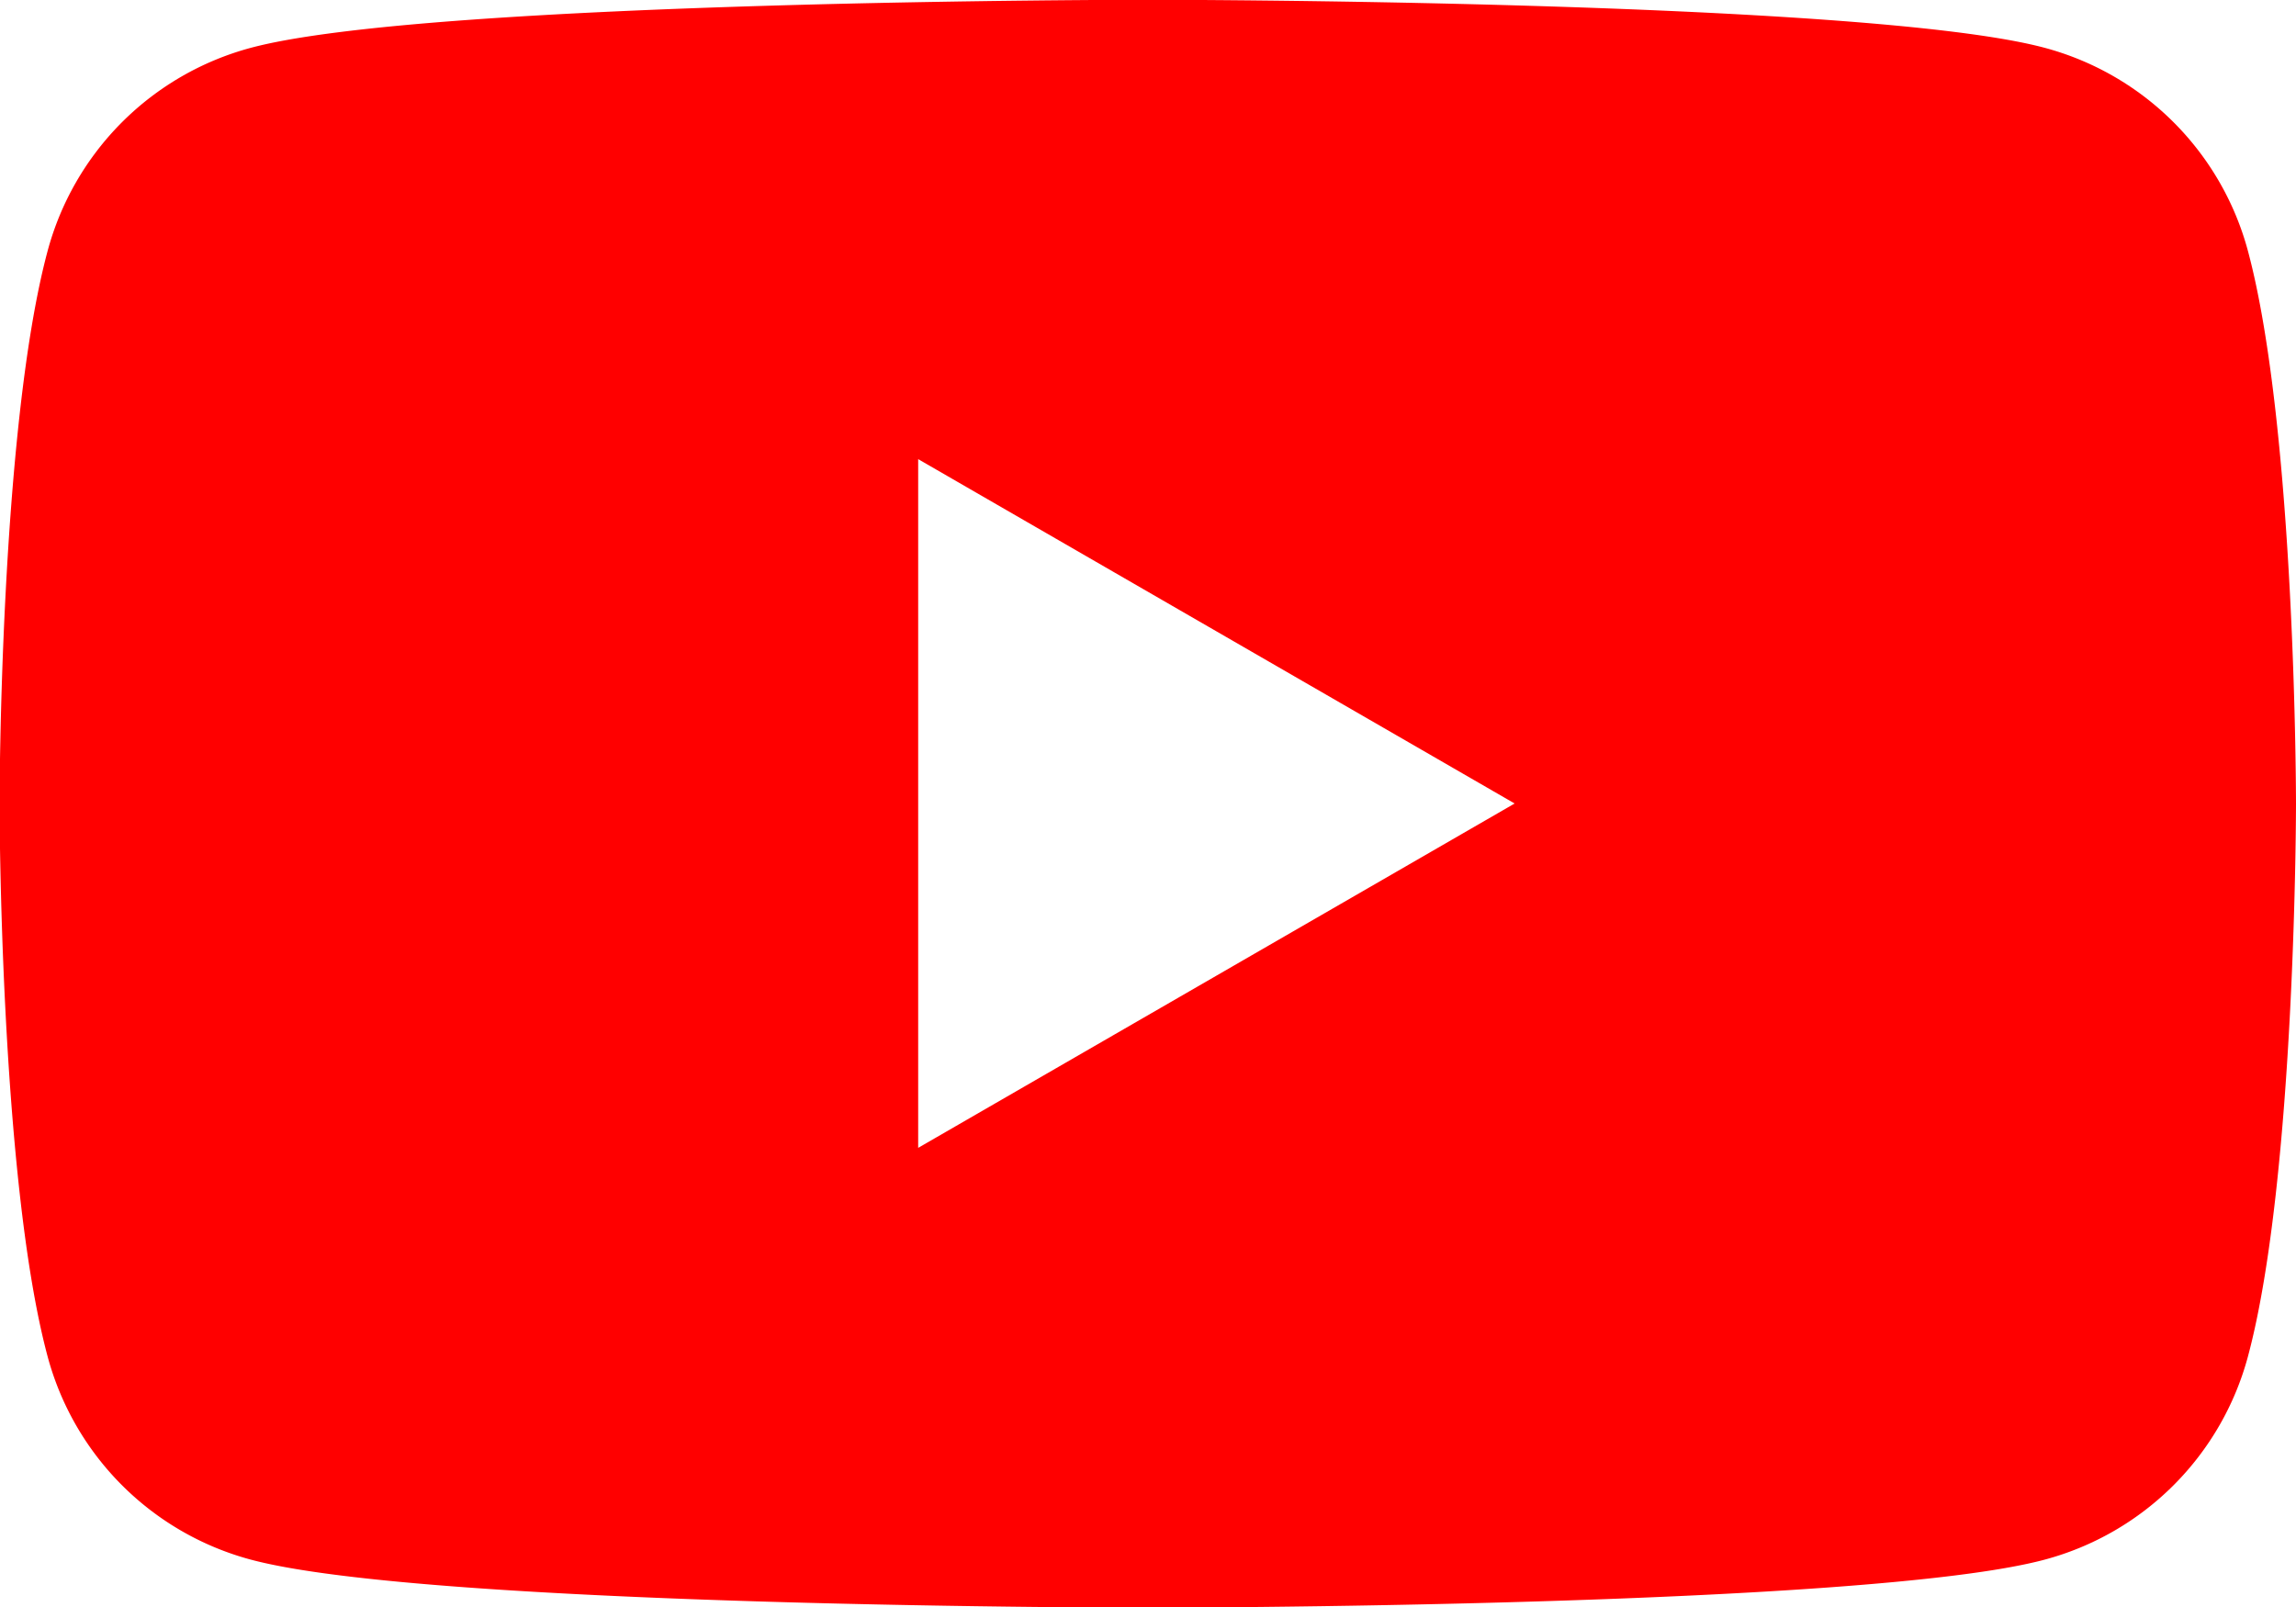<?xml version="1.0" encoding="UTF-8" standalone="no"?>
<!-- Created with Inkscape (http://www.inkscape.org/) -->

<svg
   xmlns:dc="http://purl.org/dc/elements/1.1/"
   xmlns:cc="http://creativecommons.org/ns#"
   xmlns:rdf="http://www.w3.org/1999/02/22-rdf-syntax-ns#"
   xmlns:svg="http://www.w3.org/2000/svg"
   xmlns="http://www.w3.org/2000/svg"
   xmlns:sodipodi="http://sodipodi.sourceforge.net/DTD/sodipodi-0.dtd"
   xmlns:inkscape="http://www.inkscape.org/namespaces/inkscape"
   width="10.22mm"
   height="7.155mm"
   viewBox="0 0 10.22 7.155"
   version="1.1"
   id="svg7322"
   inkscape:version="0.92.1 r15371">
  <defs
     id="defs7316" />
  <sodipodi:namedview
     id="base"
     pagecolor="#ffffff"
     bordercolor="#666666"
     borderopacity="1.0"
     inkscape:pageopacity="0.0"
     inkscape:pageshadow="2"
     inkscape:zoom="0.35"
     inkscape:cx="-499.25743"
     inkscape:cy="-29.335155"
     inkscape:document-units="mm"
     inkscape:current-layer="layer1"
     showgrid="false"
     fit-margin-top="0"
     fit-margin-left="0"
     fit-margin-right="0"
     fit-margin-bottom="0"
     inkscape:window-width="1680"
     inkscape:window-height="990"
     inkscape:window-x="0"
     inkscape:window-y="0"
     inkscape:window-maximized="1" />
  <g
     inkscape:label="Layer 1"
     inkscape:groupmode="layer"
     id="layer1"
     transform="translate(-79.557,-133.916)">
    <path
       style="fill:#ff0000;stroke-width:0.265"
       inkscape:connector-curvature="0"
       d="m 89.563,135.033 a 1.28,1.28 0 0 0 -0.904,-0.904 c -0.797,-0.214 -3.993,-0.214 -3.993,-0.214 0,0 -3.196,0 -3.993,0.214 a 1.28,1.28 0 0 0 -0.904,0.904 c -0.214,0.797 -0.214,2.461 -0.214,2.461 0,0 0,1.663 0.214,2.461 a 1.28,1.28 0 0 0 0.904,0.904 c 0.797,0.214 3.993,0.214 3.993,0.214 0,0 3.196,0 3.993,-0.214 a 1.28,1.28 0 0 0 0.904,-0.904 c 0.214,-0.797 0.214,-2.461 0.214,-2.461 0,0 0,-1.663 -0.214,-2.461 z m -5.919,3.993 v -3.066 l 2.655,1.533 z"
       data-name="Path 518"
       id="Path_518" />
  </g>
</svg>
